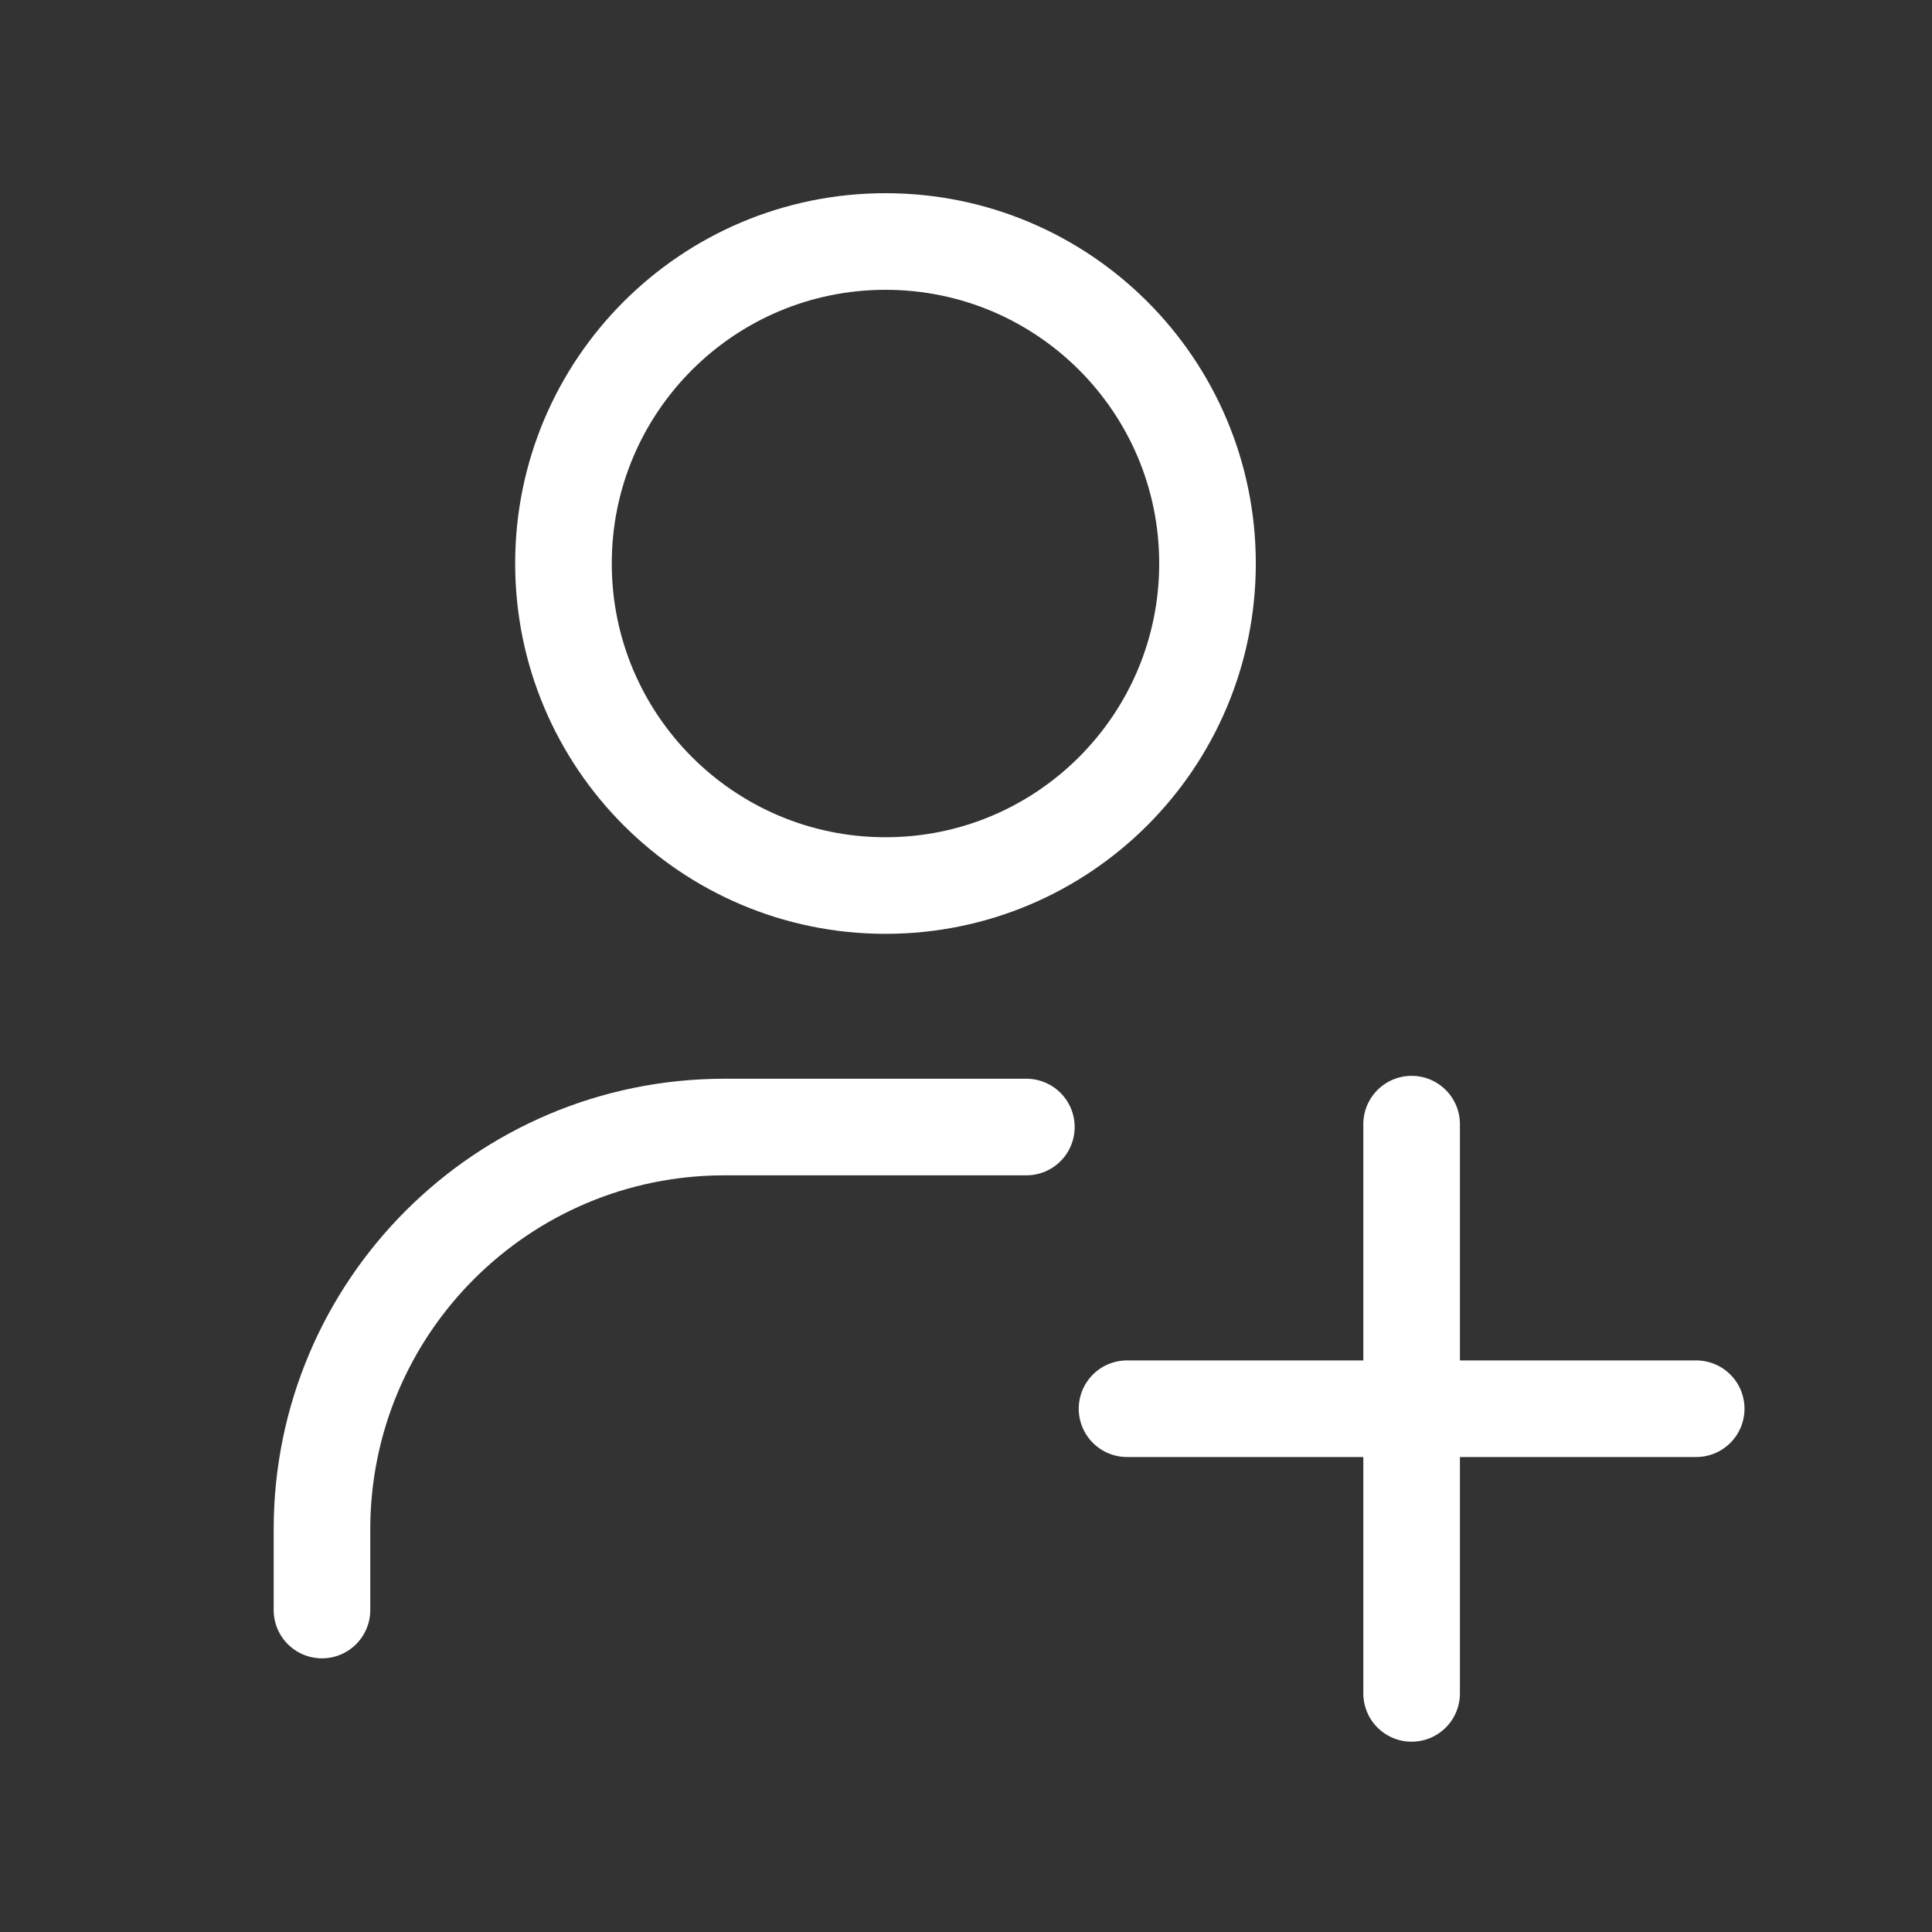 <svg width="20" height="20" viewBox="0 0 20 20" fill="none" xmlns="http://www.w3.org/2000/svg">
<rect x="0" y="0" width="20" height="20" fill="#333333" stroke="none"/>
<path d="M3.333 16.667V15.833C3.333 13.532 5.199 11.667 7.5 11.667H10.625M14.613 11.637V14.583M14.613 14.583V17.53M14.613 14.583H17.559M14.613 14.583H11.667M12.5 5.833C12.5 7.674 11.008 9.167 9.167 9.167C7.326 9.167 5.833 7.674 5.833 5.833C5.833 3.992 7.326 2.5 9.167 2.5C11.008 2.5 12.5 3.992 12.5 5.833Z" stroke="white" stroke-linecap="round" stroke-linejoin="round"/>
</svg>
